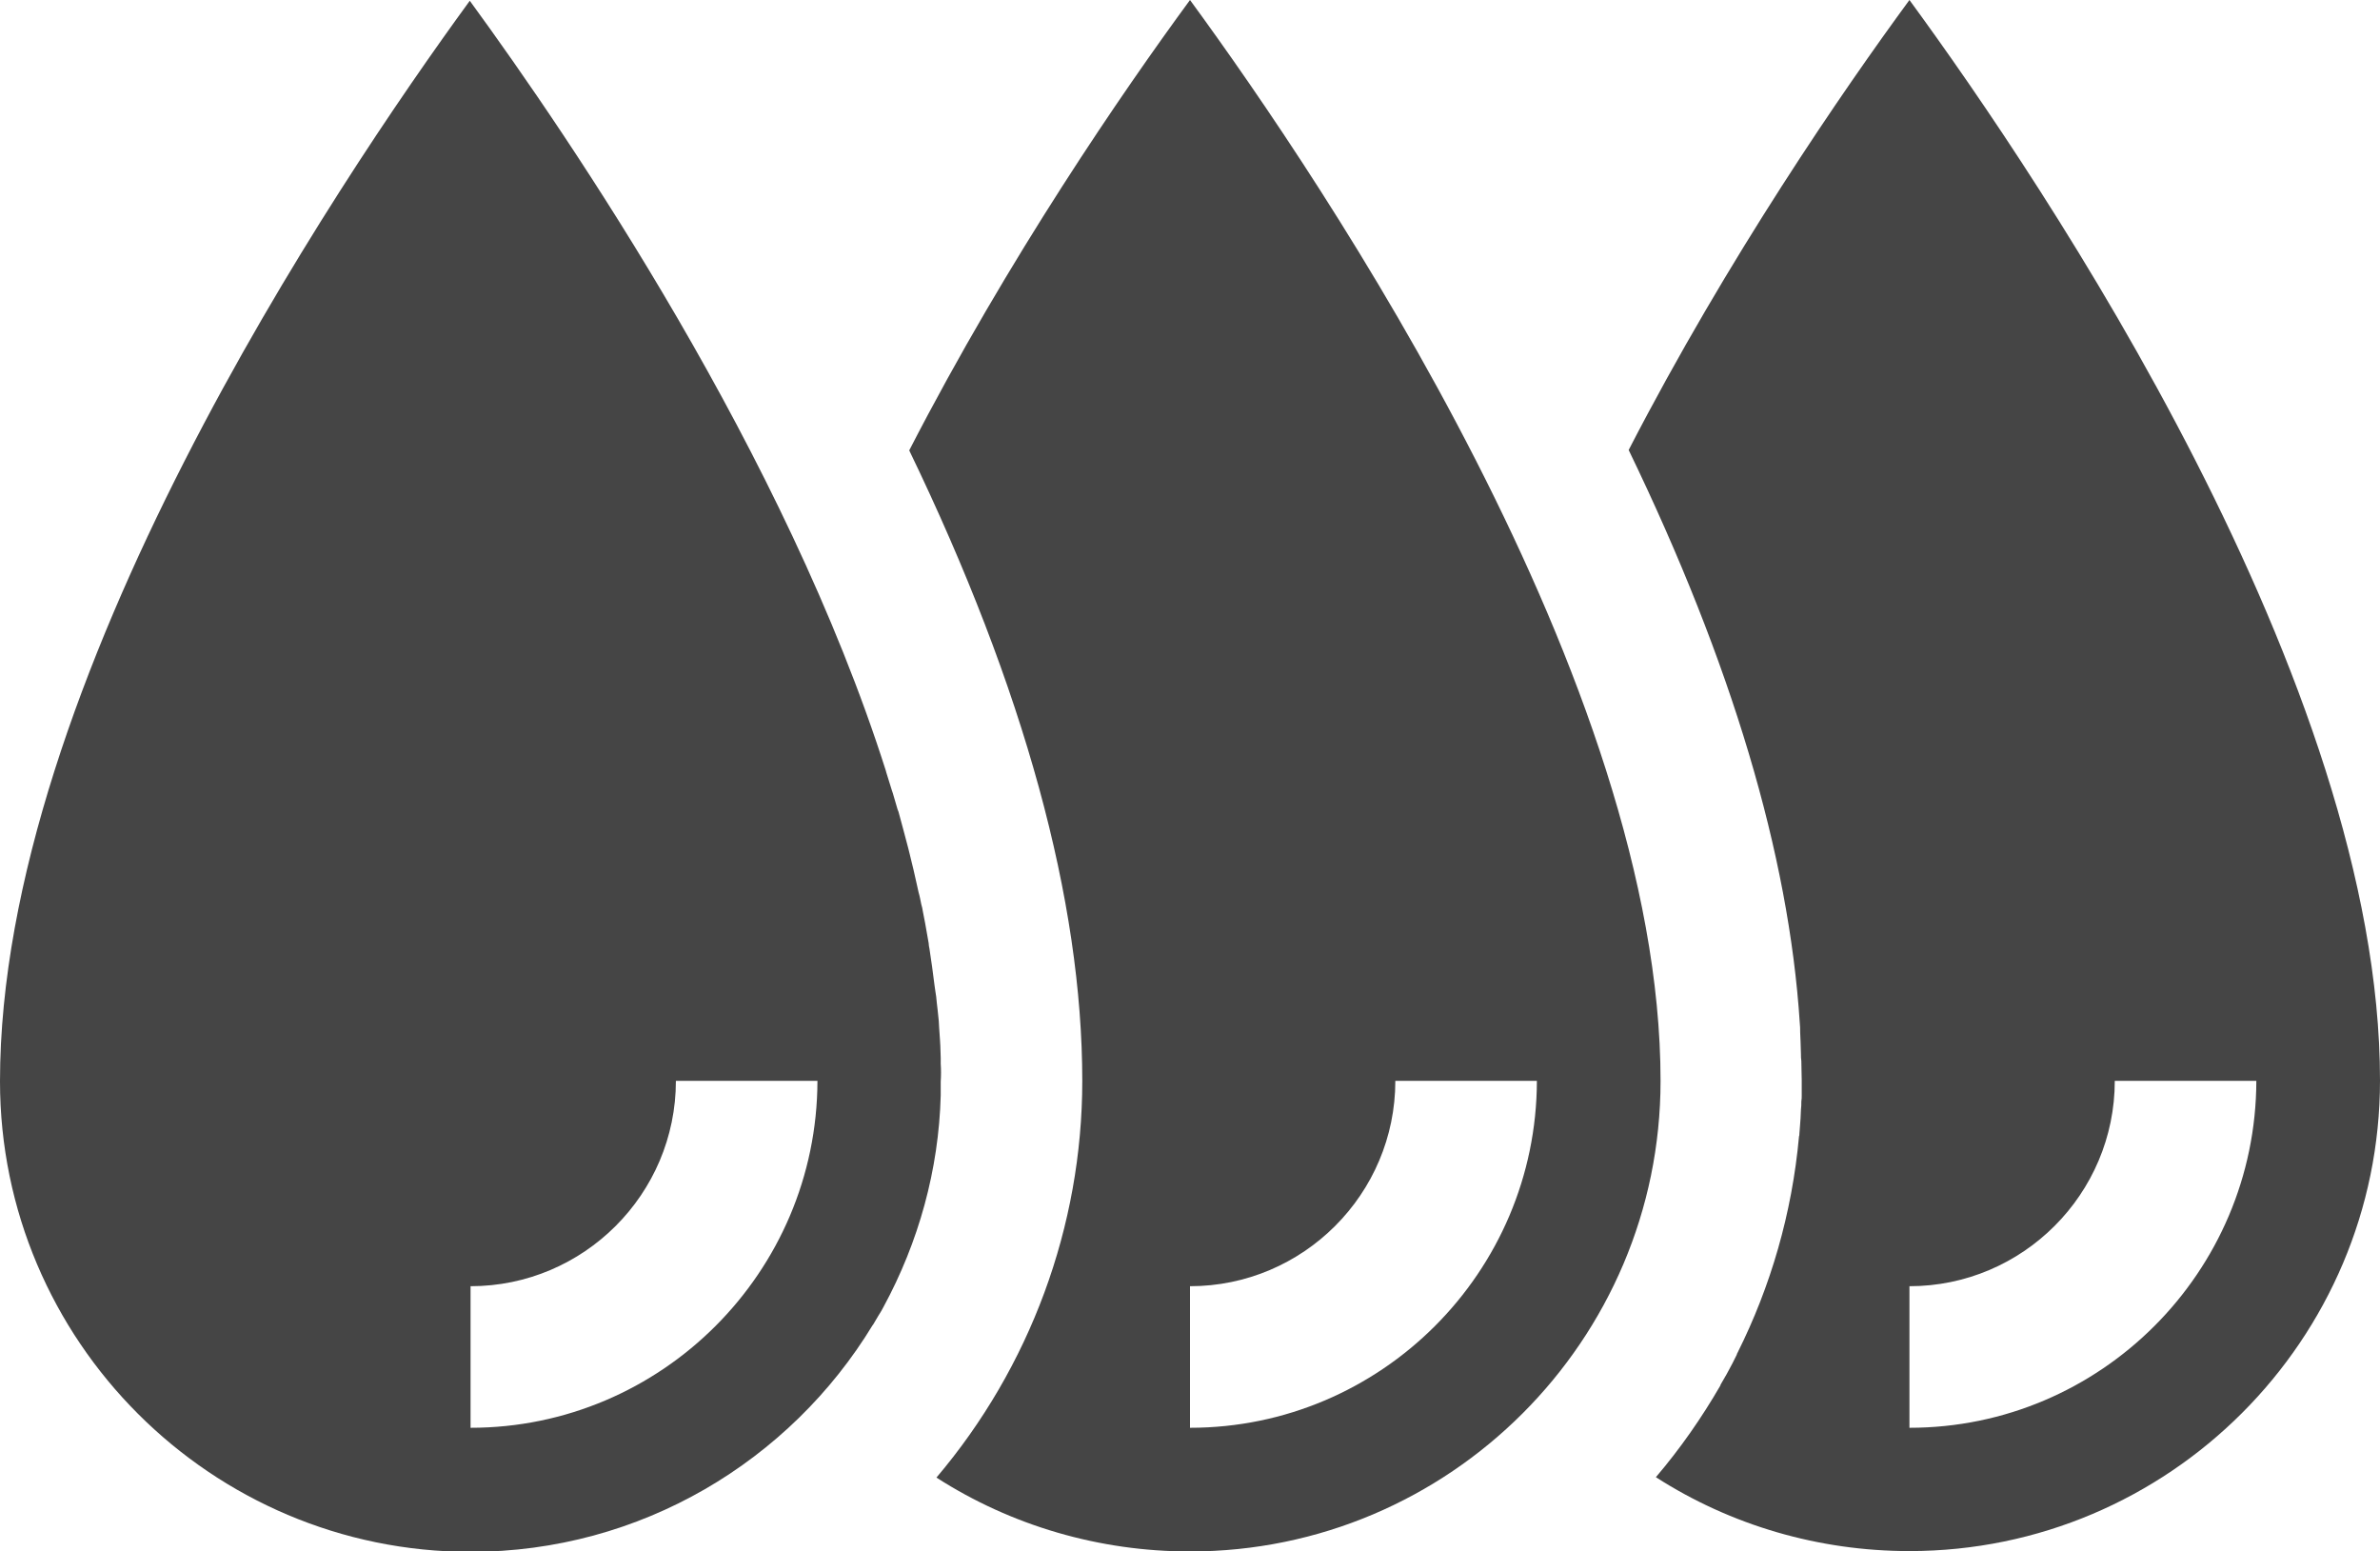 <?xml version="1.0" encoding="utf-8"?>
<!-- Generator: Adobe Illustrator 17.1.0, SVG Export Plug-In . SVG Version: 6.00 Build 0)  -->
<!DOCTYPE svg PUBLIC "-//W3C//DTD SVG 1.1//EN" "http://www.w3.org/Graphics/SVG/1.1/DTD/svg11.dtd">
<svg version="1.1" id="Layer_1" xmlns="http://www.w3.org/2000/svg" xmlns:xlink="http://www.w3.org/1999/xlink" x="0px" y="0px"
	 viewBox="0 196.5 612 398.9" enable-background="new 0 196.5 612 398.9" xml:space="preserve">
<g>
	<g>
		<path fill="#454545" d="M491,196.5c-17.1,23.3-46.6,66.1-72.2,115.7c26.5,54.8,41.2,104.1,44,147.3c0.1,0.8,0.1,1.6,0.1,2.4
			c0,0.8,0.1,1.6,0.1,2.4c0,1.1,0.1,2.1,0.1,3.2c0,0.6,0,1.2,0.1,1.8c0,1.7,0.1,3.4,0.1,5c0,1.3,0,2.5,0,3.8c0,0.5,0,1.1-0.1,1.6
			c0,0.7,0,1.4-0.1,2.1c0,0.7-0.1,1.5-0.1,2.2c0,0.5-0.1,0.9-0.1,1.4c-0.1,0.9-0.1,1.8-0.2,2.6c0,0.2,0,0.5-0.1,0.7
			c-1.8,19.8-7.3,38.6-15.8,55.6c-0.1,0.2-0.2,0.3-0.2,0.5c-0.4,0.7-0.7,1.5-1.1,2.2c-0.3,0.5-0.5,1-0.8,1.5
			c-0.2,0.4-0.5,0.9-0.7,1.3c-0.5,0.9-1,1.7-1.5,2.6c-0.1,0.1-0.1,0.2-0.1,0.3c-4.8,8.3-10.3,16.2-16.6,23.6
			c19.3,12.4,41.9,19,65.2,19c66.7,0,121-54.3,121-121C612,372.1,525.7,243.9,491,196.5z M491,563.6v-36.4
			c29.1,0,52.8-23.7,52.8-52.8h36.4C580.1,523.6,540.1,563.6,491,563.6z"/>
	</g>
</g>
<g>
	<g>
		<path fill="#454545" d="M241.9,470c0-0.5,0-1,0-1.5c0-1-0.1-2-0.1-3.1c0-0.6-0.1-1.2-0.1-1.7c-0.1-1-0.1-1.9-0.2-2.9
			c0-0.6-0.1-1.2-0.1-1.8c-0.1-1-0.2-1.9-0.3-2.9c-0.1-0.6-0.1-1.1-0.2-1.7c-0.1-1.1-0.2-2.2-0.4-3.2c-0.1-0.5-0.1-0.9-0.2-1.4
			c-0.4-3.1-0.8-6.3-1.3-9.4c-0.1-0.5-0.2-0.9-0.2-1.4c-0.2-1.1-0.4-2.3-0.6-3.4c-0.1-0.6-0.2-1.1-0.3-1.7c-0.2-1-0.4-2.1-0.6-3.1
			c-0.1-0.6-0.2-1.2-0.4-1.8c-0.2-1-0.4-2.1-0.7-3.1c-0.1-0.6-0.3-1.2-0.4-1.8c-0.2-1-0.5-2.1-0.7-3.1c-0.1-0.6-0.3-1.2-0.4-1.7
			c-0.3-1.1-0.5-2.2-0.8-3.3c-0.1-0.5-0.3-1.1-0.4-1.6c-0.3-1.1-0.6-2.3-0.9-3.4c-0.1-0.5-0.3-1-0.4-1.5c-0.3-1.2-0.7-2.5-1-3.7
			c-0.1-0.4-0.2-0.8-0.4-1.2c-0.4-1.4-0.8-2.7-1.2-4.1c-0.1-0.3-0.2-0.6-0.3-0.9c-0.5-1.5-0.9-3-1.4-4.5c0-0.1-0.1-0.3-0.1-0.4
			c-25.9-81.4-81-162.4-107-198C86.3,244,0,372.3,0,474.5c0,66.7,54.3,121,121,121c43.8,0,82.2-23.4,103.4-58.3c0,0,0.1-0.1,0.1-0.1
			c0.4-0.7,0.9-1.5,1.3-2.2c0.3-0.4,0.5-0.9,0.8-1.3c0.2-0.4,0.4-0.7,0.6-1.1c9-16.6,14.2-35.2,14.7-54.4c0-0.1,0-0.2,0-0.3
			c0-1.1,0-2.1,0-3.2C242,473,242,471.5,241.9,470z M121,563.6v-36.4c29.1,0,52.8-23.7,52.8-52.8h36.4
			C210.1,523.6,170.1,563.6,121,563.6z"/>
	</g>
</g>
<g>
	<g>
		<path fill="#454545" d="M306,196.5c-17.1,23.3-46.6,66.1-72.2,115.8c29.6,61.3,44.5,115.8,44.5,162.1c0,37.5-13.5,73.7-37.5,102
			c19.3,12.4,41.9,19,65.2,19c66.7,0,121-54.3,121-121C427,372.1,340.7,243.9,306,196.5z M306,563.6v-36.4
			c29.1,0,52.8-23.7,52.8-52.8h36.4C395.1,523.6,355.1,563.6,306,563.6z"/>
	</g>
</g>
</svg>

